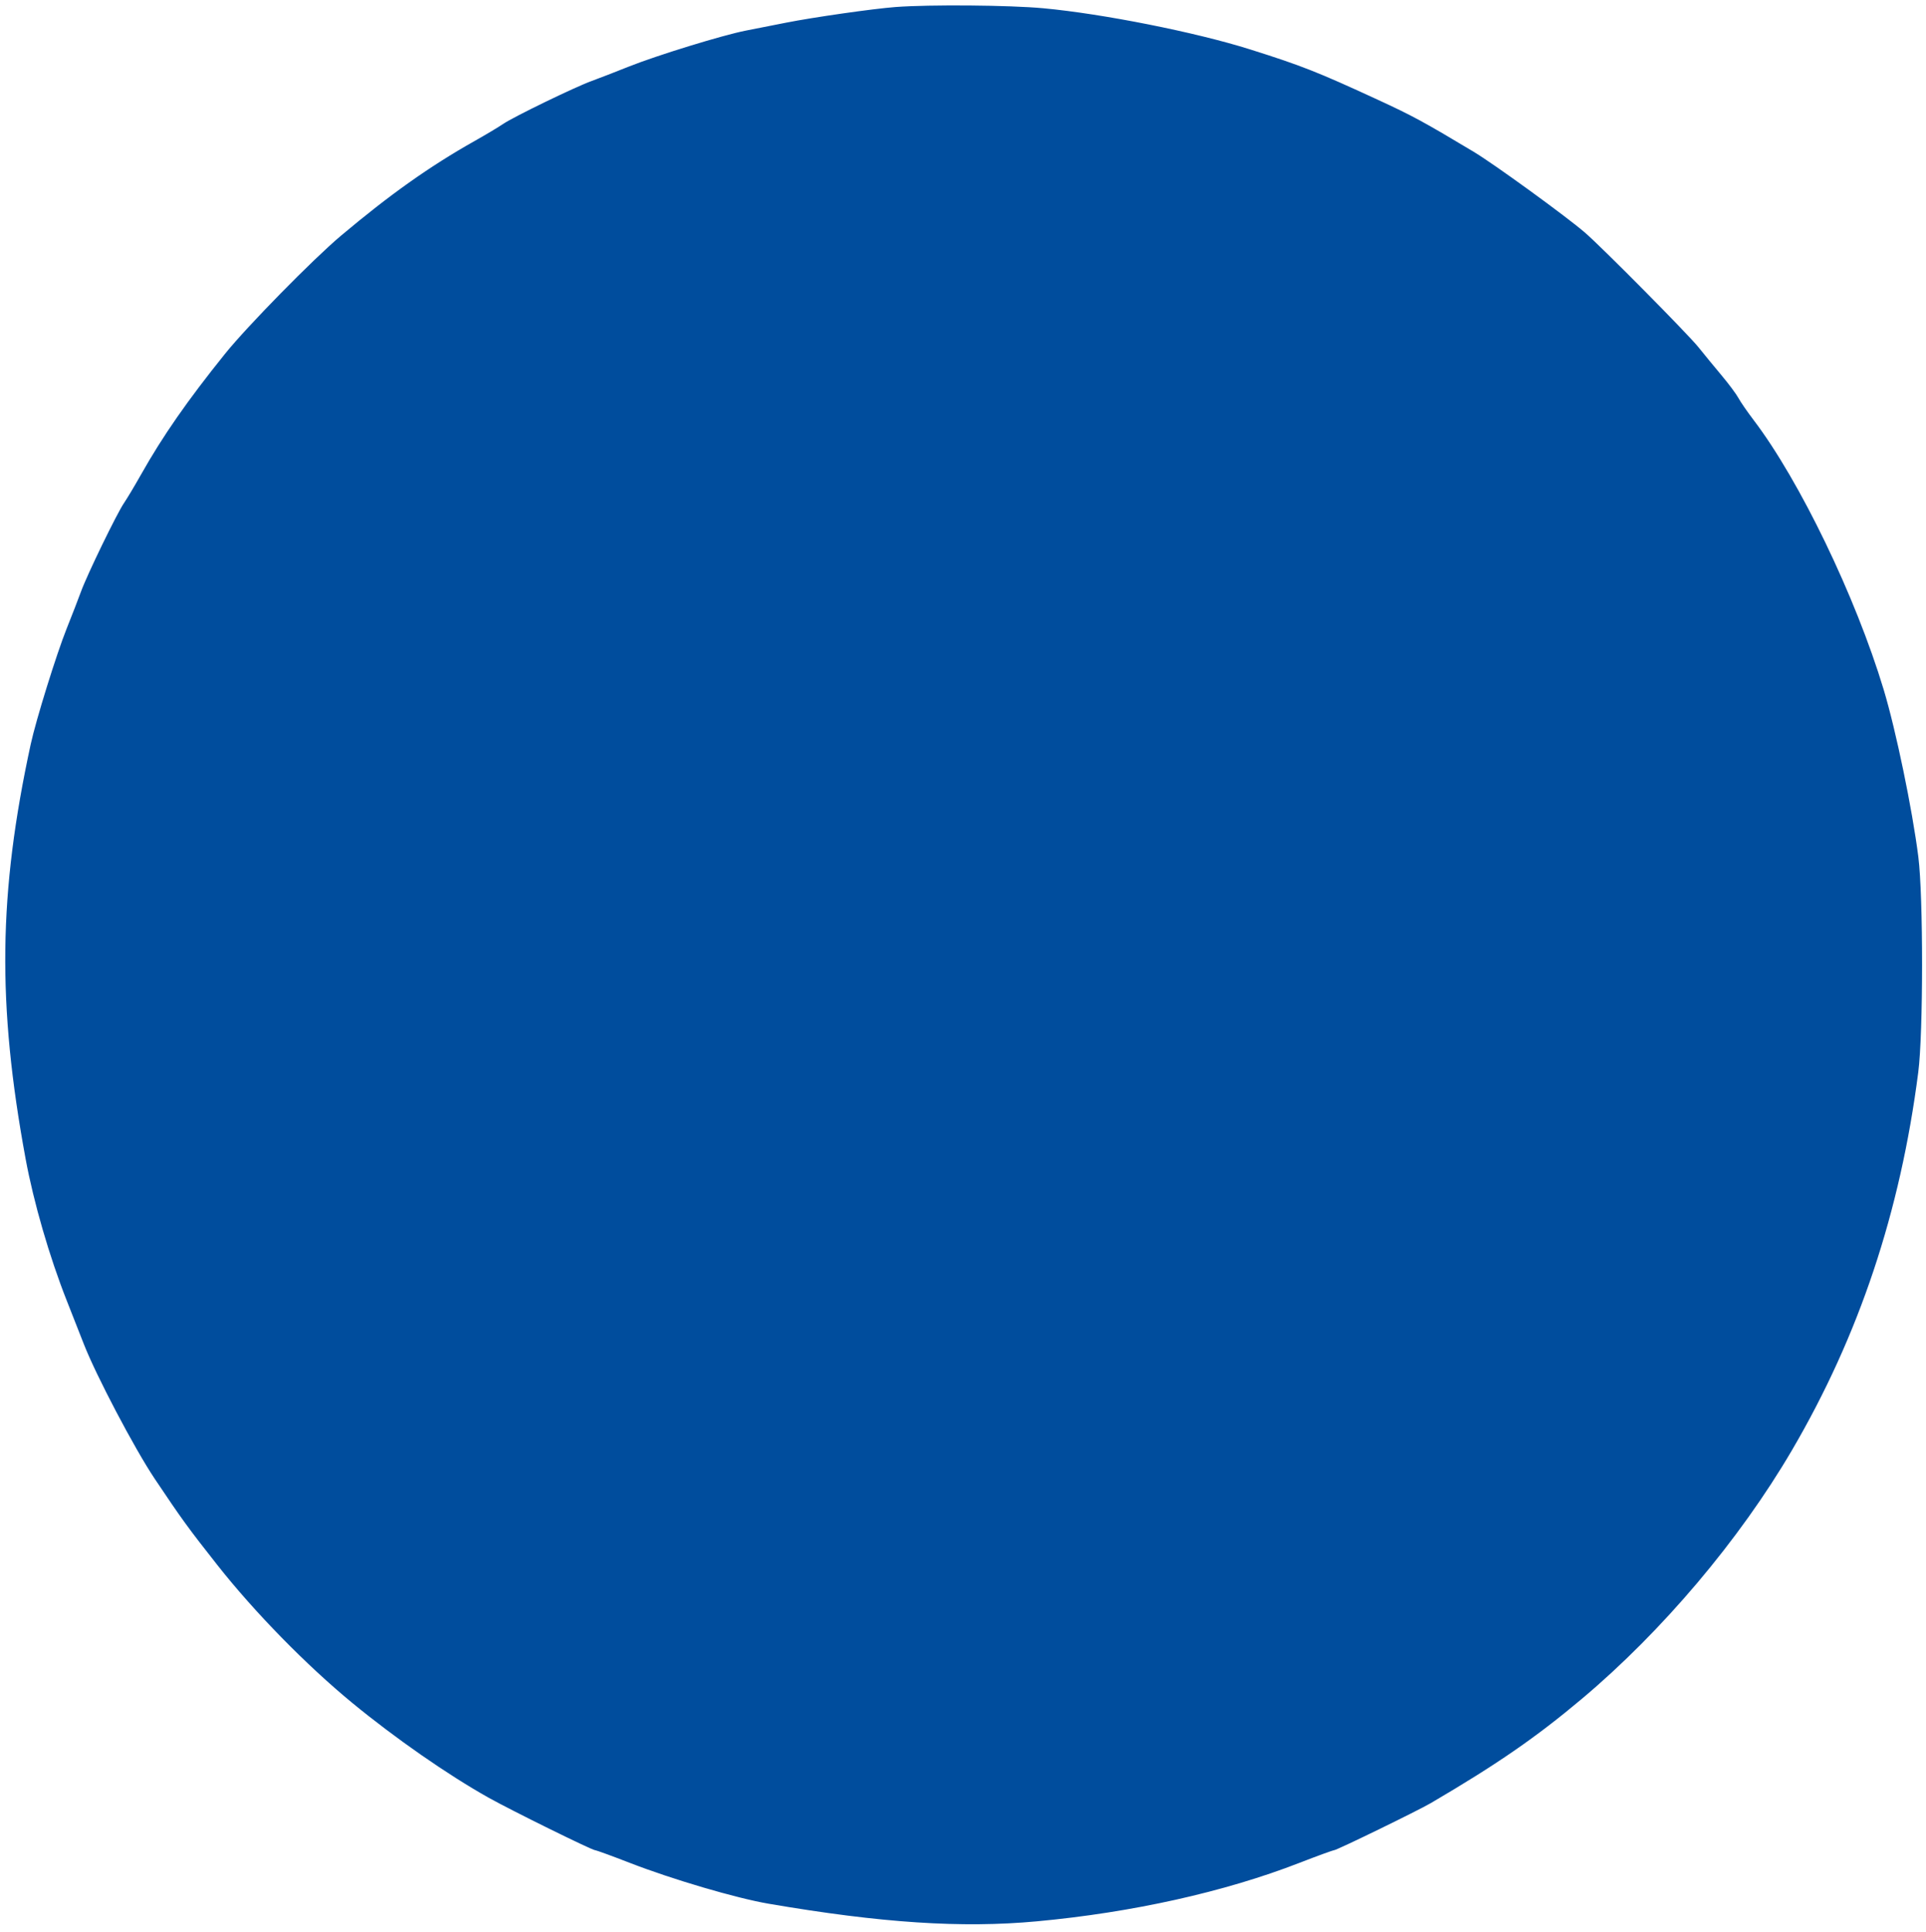 <?xml version="1.0" encoding="utf-8"?>
<!DOCTYPE svg PUBLIC "-//W3C//DTD SVG 20010904//EN" "http://www.w3.org/TR/2001/REC-SVG-20010904/DTD/svg10.dtd">
<svg version="1.0" xmlns="http://www.w3.org/2000/svg" width="600pt" height="602pt" viewBox="0 0 600 602" style="" preserveAspectRatio="xMidYMid meet">
<g fill="#004D9DFF" stroke="#004D9DFF">
<path d="M 279.000 2.689 C 272.085 3.211 253.360 5.889 245.000 7.551 C 240.875 8.371 235.250 9.480 232.500 10.015 C 225.329 11.409 204.784 17.728 196.000 21.241 C 191.875 22.890 186.700 24.895 184.500 25.696 C 179.238 27.611 160.186 36.859 157.000 39.044 C 155.625 39.987 151.575 42.408 148.000 44.424 C 134.079 52.275 121.692 61.059 106.500 73.853 C 97.801 81.179 77.382 101.984 70.512 110.521 C 58.847 125.018 51.146 136.081 44.424 148.000 C 42.408 151.575 39.987 155.625 39.044 157.000 C 36.859 160.186 27.611 179.238 25.696 184.500 C 24.895 186.700 22.890 191.875 21.241 196.000 C 18.058 203.959 11.678 224.483 10.050 232.000 C 0.005 278.379 -0.418 312.754 8.463 360.921 C 10.957 374.453 15.887 391.447 21.248 405.000 C 22.880 409.125 25.268 415.200 26.554 418.500 C 30.395 428.355 42.338 451.062 48.603 460.423 C 57.038 473.025 59.064 475.814 68.150 487.335 C 79.714 501.998 95.793 518.427 110.076 530.175 C 123.445 541.171 139.739 552.500 152.428 559.624 C 159.457 563.570 184.665 576.000 185.639 576.000 C 186.001 576.000 190.842 577.765 196.398 579.922 C 209.590 585.044 229.432 590.887 239.492 592.612 C 274.522 598.618 299.595 600.267 322.966 598.101 C 352.642 595.352 381.323 588.966 404.602 579.924 C 410.158 577.766 414.999 576.000 415.361 576.000 C 416.188 576.000 441.454 563.695 445.500 561.322 C 466.145 549.213 478.248 540.855 492.500 528.869 C 517.494 507.849 541.523 479.400 557.849 451.500 C 578.664 415.929 591.505 377.483 597.093 334.000 C 598.661 321.801 598.674 279.339 597.113 267.000 C 595.241 252.205 590.154 227.651 586.339 215.000 C 577.618 186.083 560.210 149.995 545.908 131.183 C 543.932 128.584 541.791 125.479 541.151 124.282 C 540.510 123.085 538.174 119.944 535.959 117.303 C 533.744 114.661 530.491 110.700 528.731 108.500 C 525.490 104.450 499.000 77.691 493.479 72.891 C 487.846 67.993 465.156 51.508 458.821 47.711 C 443.278 38.393 439.833 36.523 429.000 31.525 C 410.220 22.861 405.312 20.927 389.217 15.848 C 372.377 10.534 343.477 4.784 325.000 3.072 C 314.394 2.090 289.670 1.884 279.000 2.689 "/></g>
</svg>
